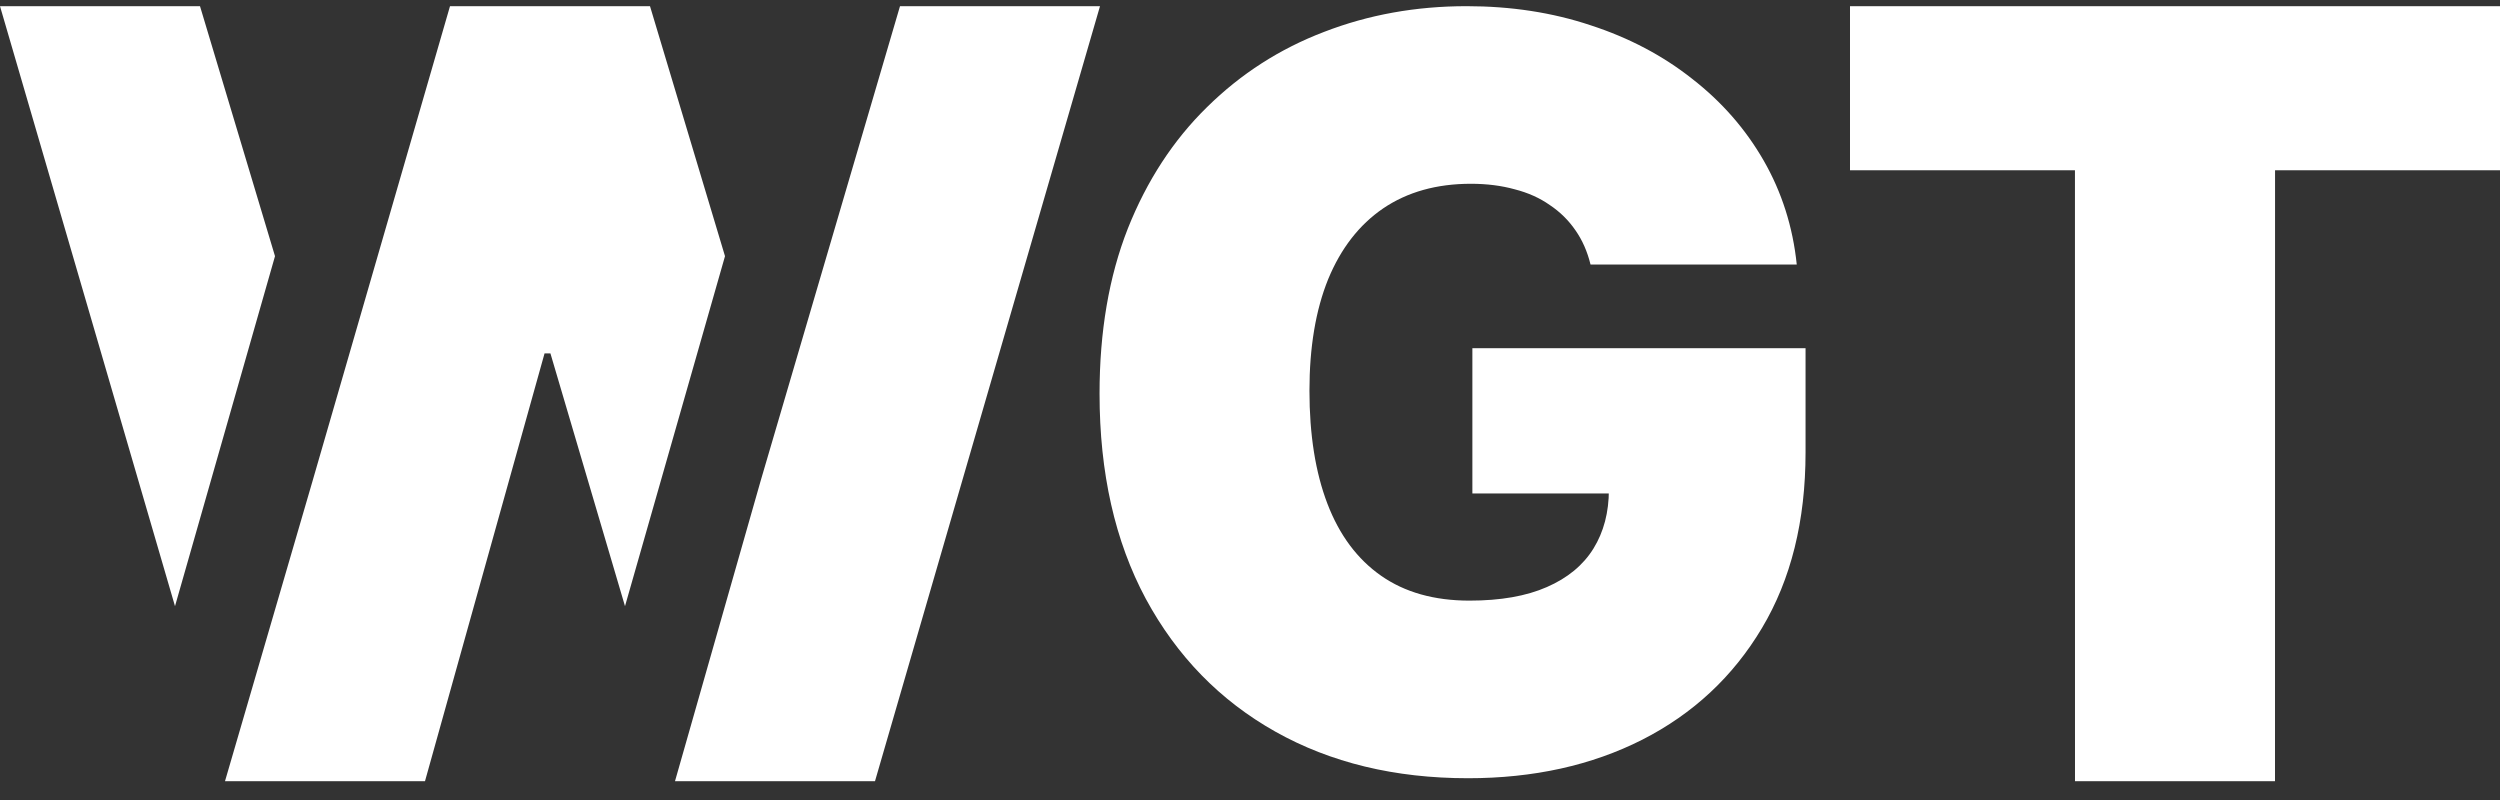 <?xml version="1.0" encoding="UTF-8"?> <svg xmlns="http://www.w3.org/2000/svg" width="100" height="32" viewBox="0 0 100 32" fill="none"><rect x="0" y="0" width="100" height="32" fill="#333333" stroke="none"/><path d="M74 6.81V0.247H100V6.81H91.002L91 31.247H83L82.998 6.81H74Z" fill="white"></path><path d="M63.621 10.58C63.494 10.062 63.294 9.607 63.02 9.215C62.745 8.814 62.403 8.476 61.992 8.202C61.591 7.919 61.121 7.708 60.583 7.571C60.055 7.425 59.472 7.351 58.836 7.351C57.466 7.351 56.297 7.679 55.328 8.335C54.369 8.99 53.636 9.934 53.127 11.167C52.628 12.4 52.378 13.888 52.378 15.629C52.378 17.391 52.618 18.898 53.097 20.15C53.577 21.403 54.291 22.362 55.24 23.027C56.189 23.692 57.368 24.025 58.778 24.025C60.02 24.025 61.053 23.844 61.875 23.482C62.706 23.12 63.328 22.606 63.739 21.941C64.15 21.275 64.355 20.493 64.355 19.592L65.764 19.739H58.895V13.927H72.222V18.095C72.222 20.835 71.64 23.179 70.476 25.126C69.321 27.063 67.726 28.551 65.691 29.588C63.665 30.615 61.341 31.129 58.719 31.129C55.793 31.129 53.224 30.508 51.013 29.265C48.802 28.022 47.075 26.251 45.832 23.952C44.599 21.652 43.982 18.917 43.982 15.747C43.982 13.261 44.359 11.06 45.113 9.142C45.876 7.224 46.933 5.604 48.283 4.283C49.633 2.953 51.194 1.95 52.965 1.275C54.736 0.59 56.635 0.247 58.66 0.247C60.441 0.247 62.095 0.501 63.621 1.01C65.157 1.509 66.513 2.224 67.687 3.153C68.871 4.073 69.825 5.164 70.549 6.426C71.273 7.689 71.714 9.073 71.87 10.58H63.621Z" fill="white"></path><path fill-rule="evenodd" clip-rule="evenodd" d="M7 24.247L0 0.247H8L11 10.247L7 24.247ZM9 31.247H17L21.782 14.136H22.017L25 24.247L29 10.247L26 0.247H18L12.5 19.247L9 31.247ZM27 31.247L30.425 19.237L36 0.247H44L35 31.247H27Z" fill="white"></path></svg> 